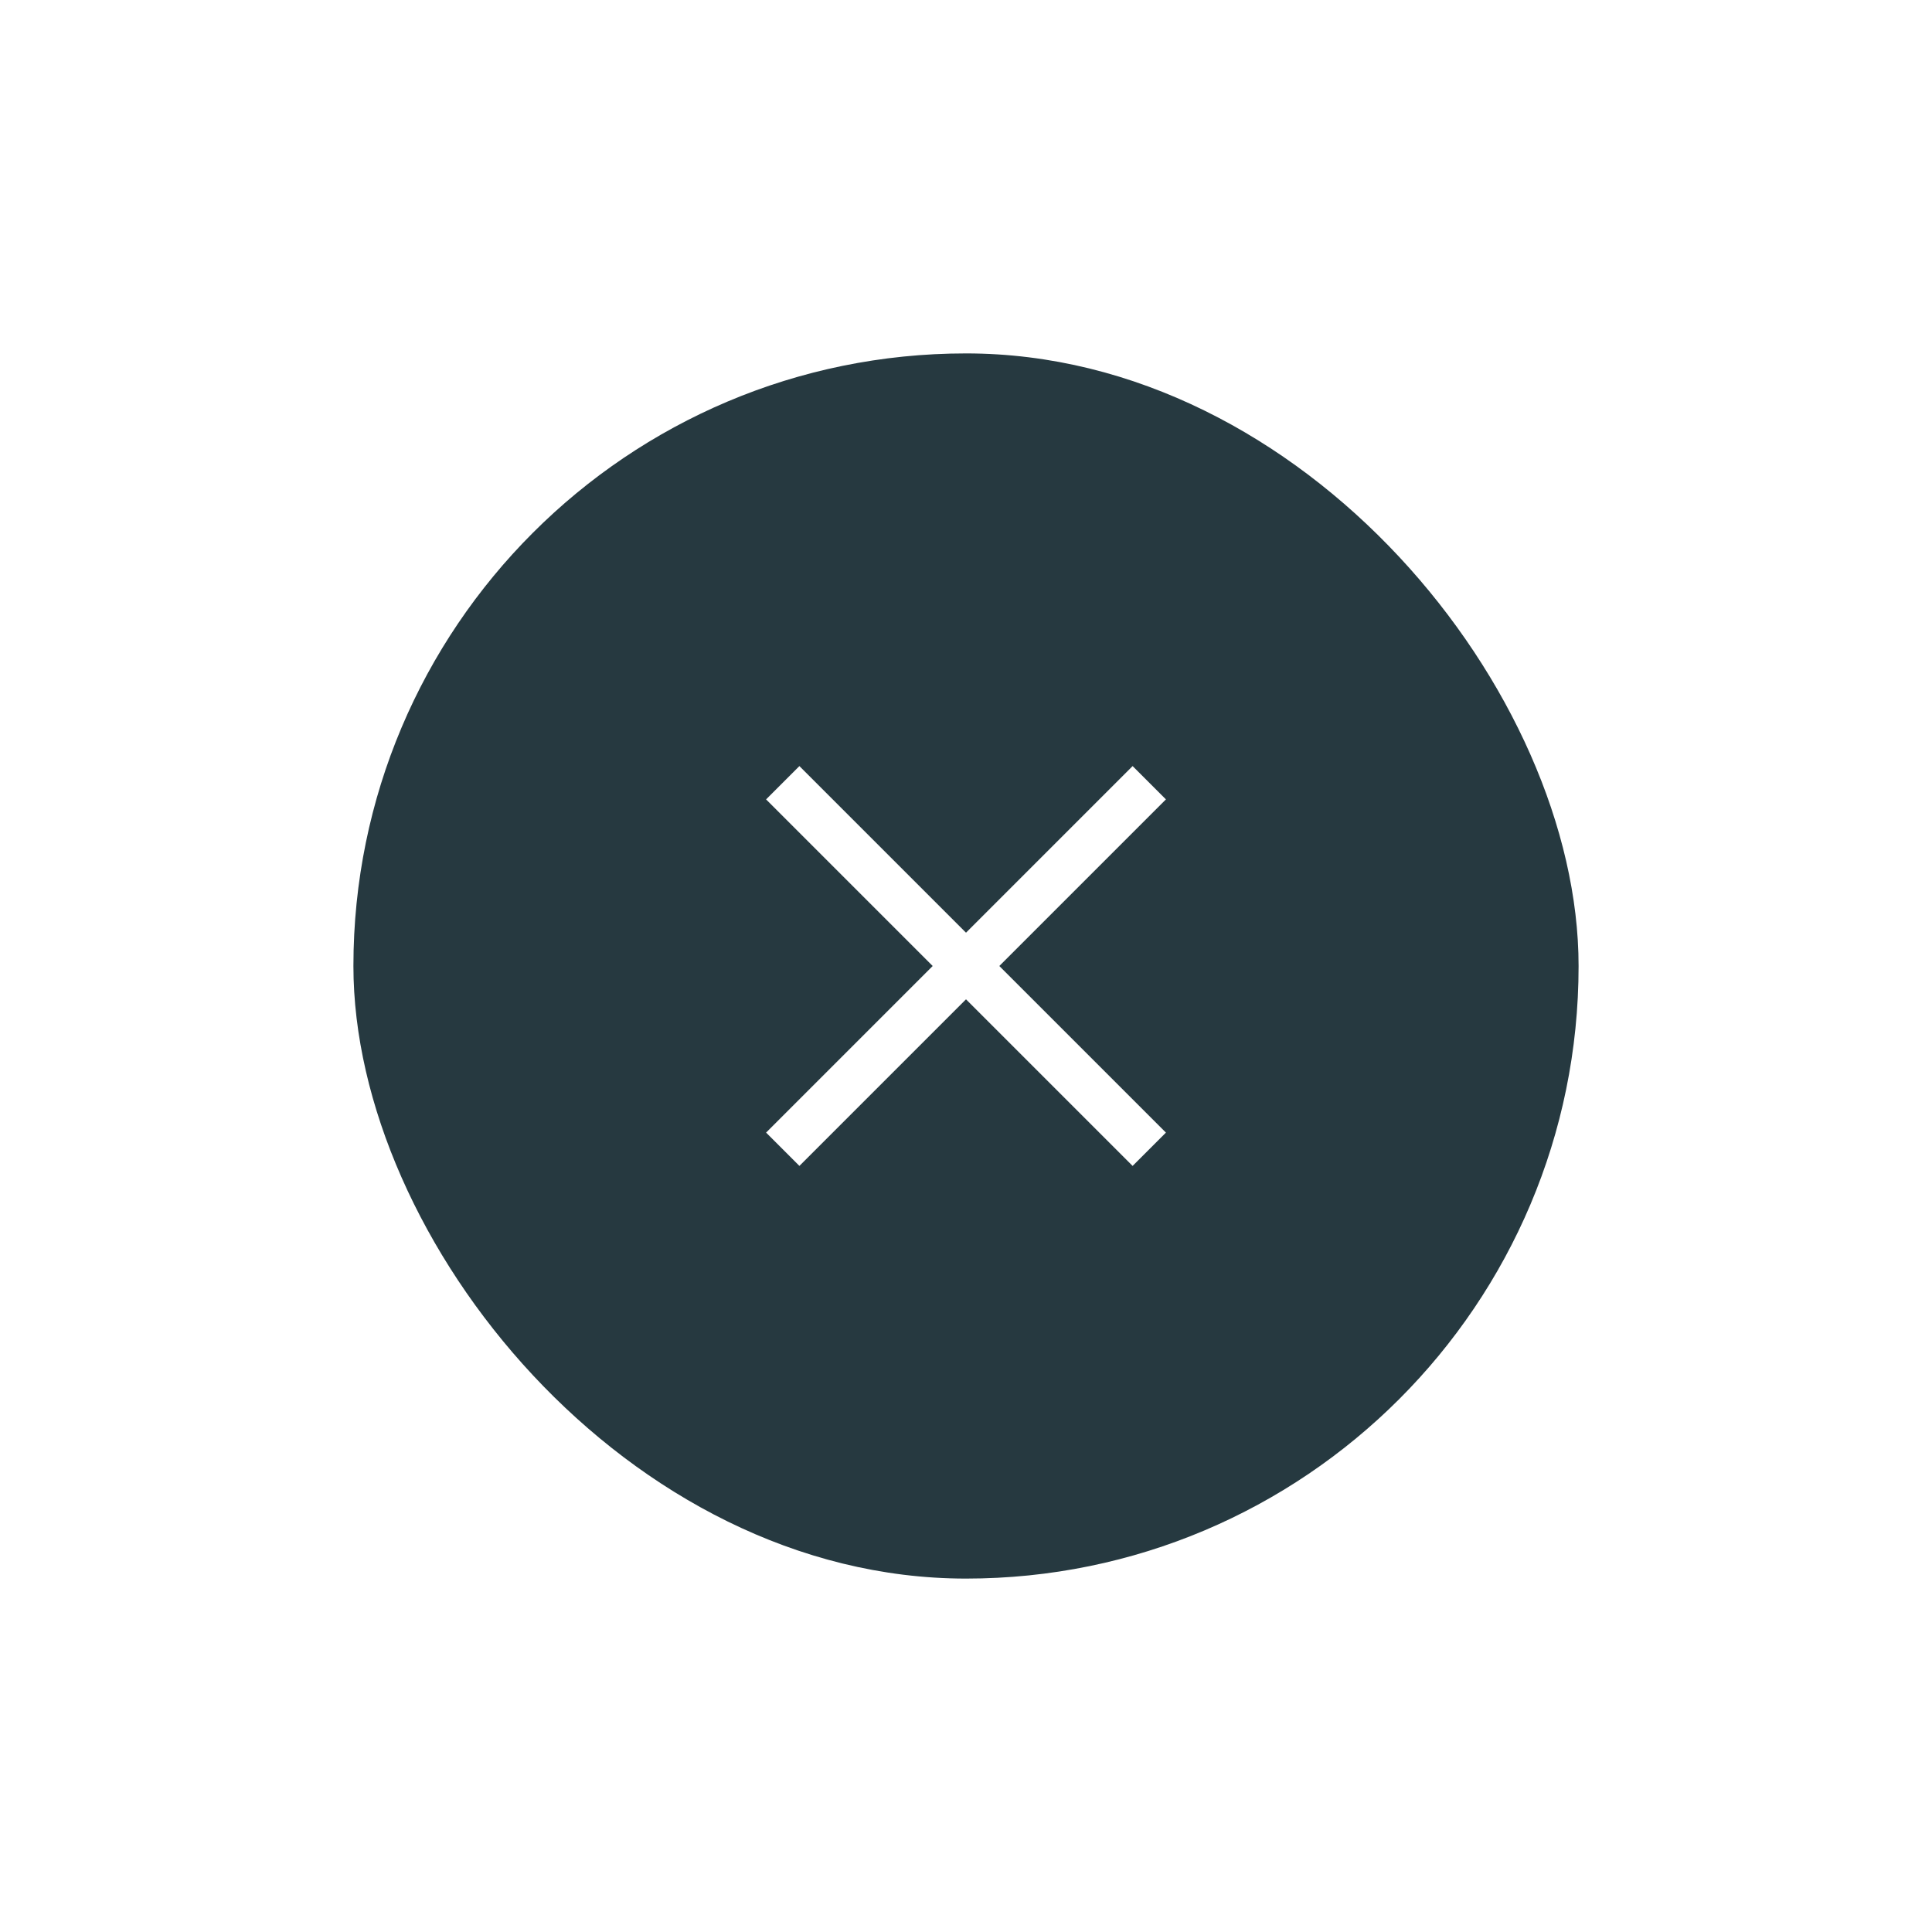 <svg xmlns="http://www.w3.org/2000/svg" xmlns:xlink="http://www.w3.org/1999/xlink" width="82" height="82" viewBox="0 0 82 82">
  <defs>
    <filter id="長方形_2728" x="0" y="0" width="82" height="82" filterUnits="userSpaceOnUse">
      <feOffset input="SourceAlpha"/>
      <feGaussianBlur stdDeviation="5" result="blur"/>
      <feFlood flood-opacity="0.149"/>
      <feComposite operator="in" in2="blur"/>
      <feComposite in="SourceGraphic"/>
    </filter>
  </defs>
  <g id="グループ_8028" data-name="グループ 8028" transform="translate(-316 -4)">
    <g id="グループ_7972" data-name="グループ 7972" transform="translate(2)">
      <g transform="matrix(1, 0, 0, 1, 314, 4)" filter="url(#長方形_2728)">
        <rect id="長方形_2728-2" data-name="長方形 2728" width="52" height="52" rx="26" transform="translate(15 15)" fill="#263940"/>
      </g>
      <g id="グループ_11401" data-name="グループ 11401">
        <line id="線_130" data-name="線 130" x2="22" transform="translate(347.222 37.222) rotate(45)" fill="none" stroke="#fff" stroke-width="2"/>
        <line id="線_131" data-name="線 131" x2="22" transform="translate(347.222 52.778) rotate(-45)" fill="none" stroke="#fff" stroke-width="2"/>
      </g>
    </g>
  </g>
</svg>
